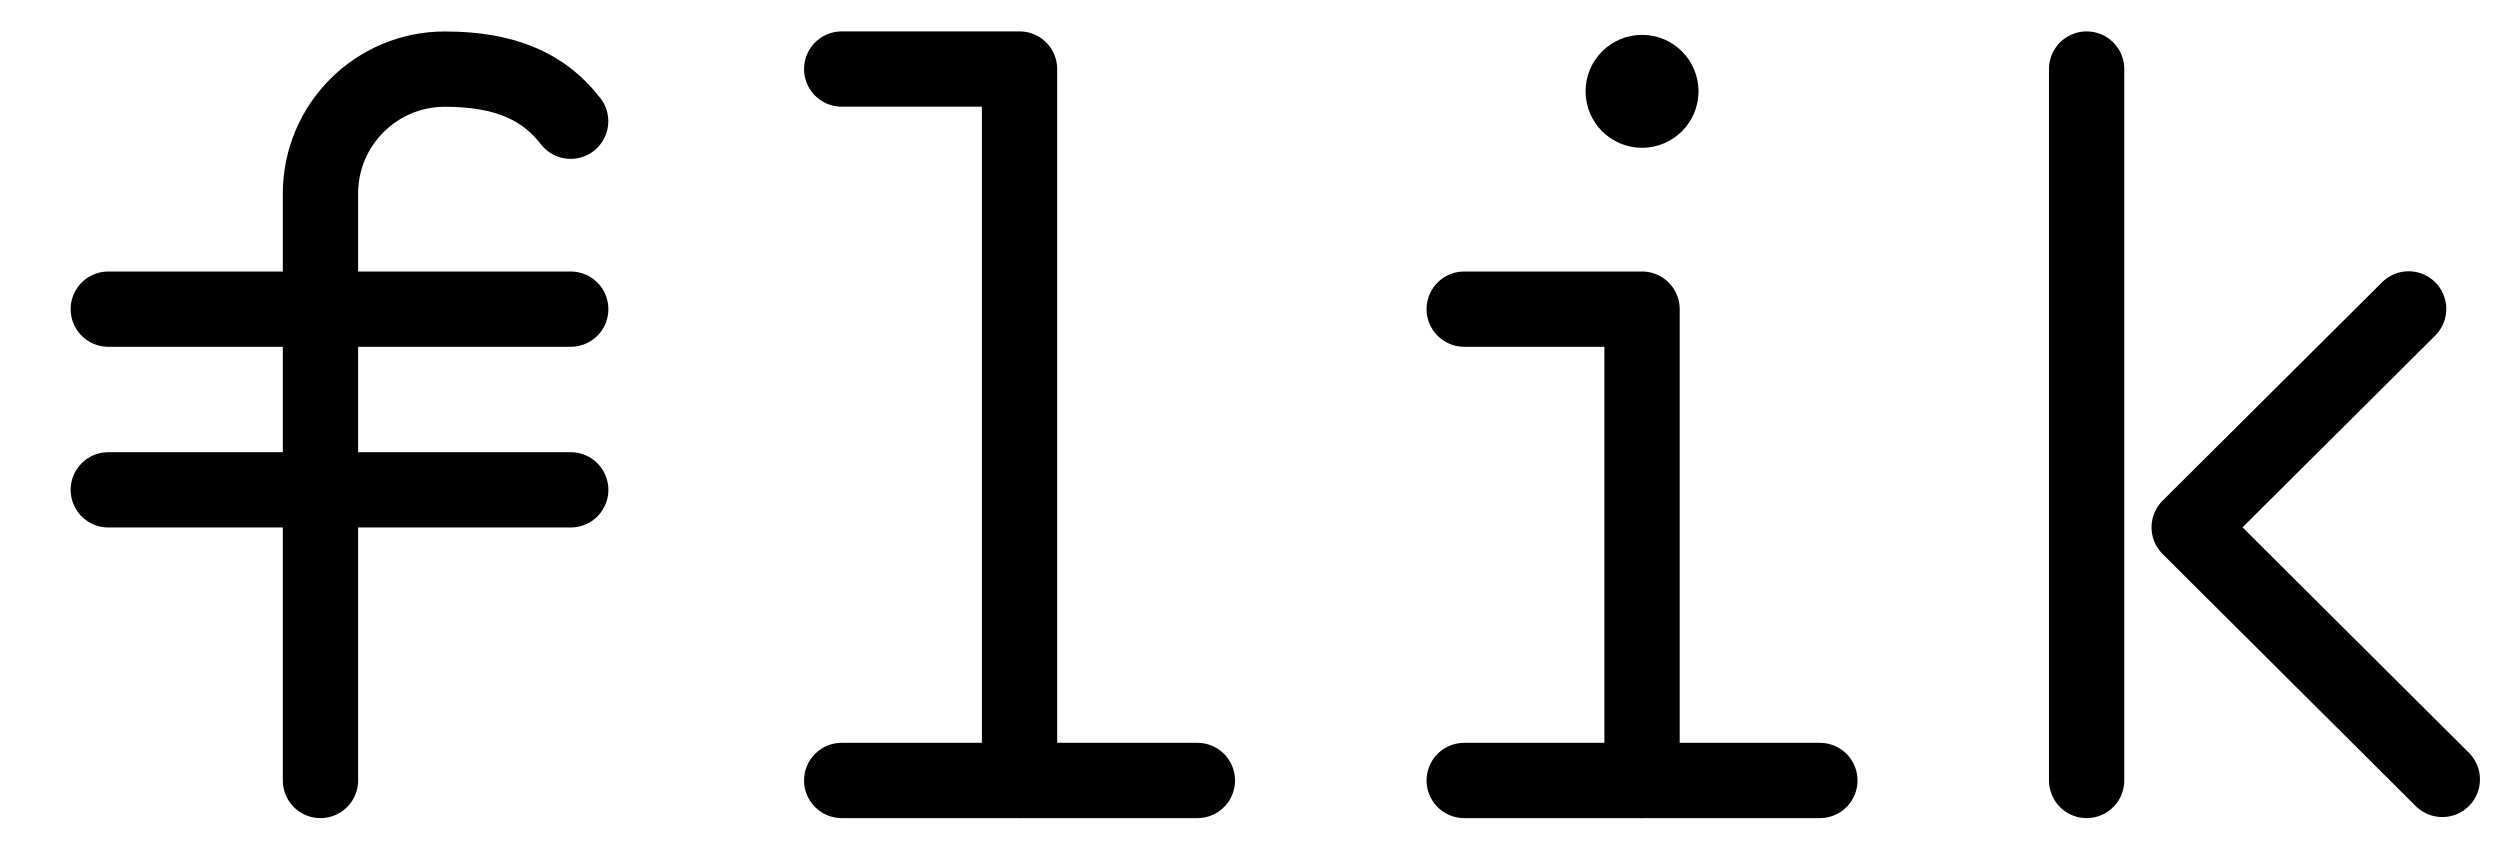 <svg xmlns="http://www.w3.org/2000/svg" id="a" viewBox="7.296 18.624 32.736 11.52" style="max-height: 500px" width="98" height="34"><defs><style>.b{fill:#000000;}.c{fill:none;stroke:#000000;stroke-linecap:round;stroke-linejoin:round;}</style></defs><circle r="21.5" cy="24" cx="24" class="c" /><g><g><line y2="28.99" x2="34.776" y1="19.541" x1="34.776" class="c" /><polyline points="39.5 28.976 36.138 25.628 39.053 22.727" class="c" /></g><g><path d="m11.318,28.99v-7.795c0-.913.74-1.653,1.653-1.653h0c.814,0,1.322.241,1.67.692" class="c" /><line y2="22.73" x2="14.642" y1="22.73" x1="8.5" class="c" /><line y2="25.13" x2="14.642" y1="25.13" x1="8.5" class="c" /></g><g><circle r=".75" cy="19.837" cx="28.871" class="b" /><polyline points="26.509 22.73 28.871 22.73 28.871 28.99" class="c" /><line y2="28.99" x2="26.509" y1="28.99" x1="31.233" class="c" /></g><line y2="28.99" x2="18.241" y1="28.99" x1="22.965" class="c" /><polyline points="20.603 28.99 20.603 19.541 18.241 19.541" class="c" /></g></svg>